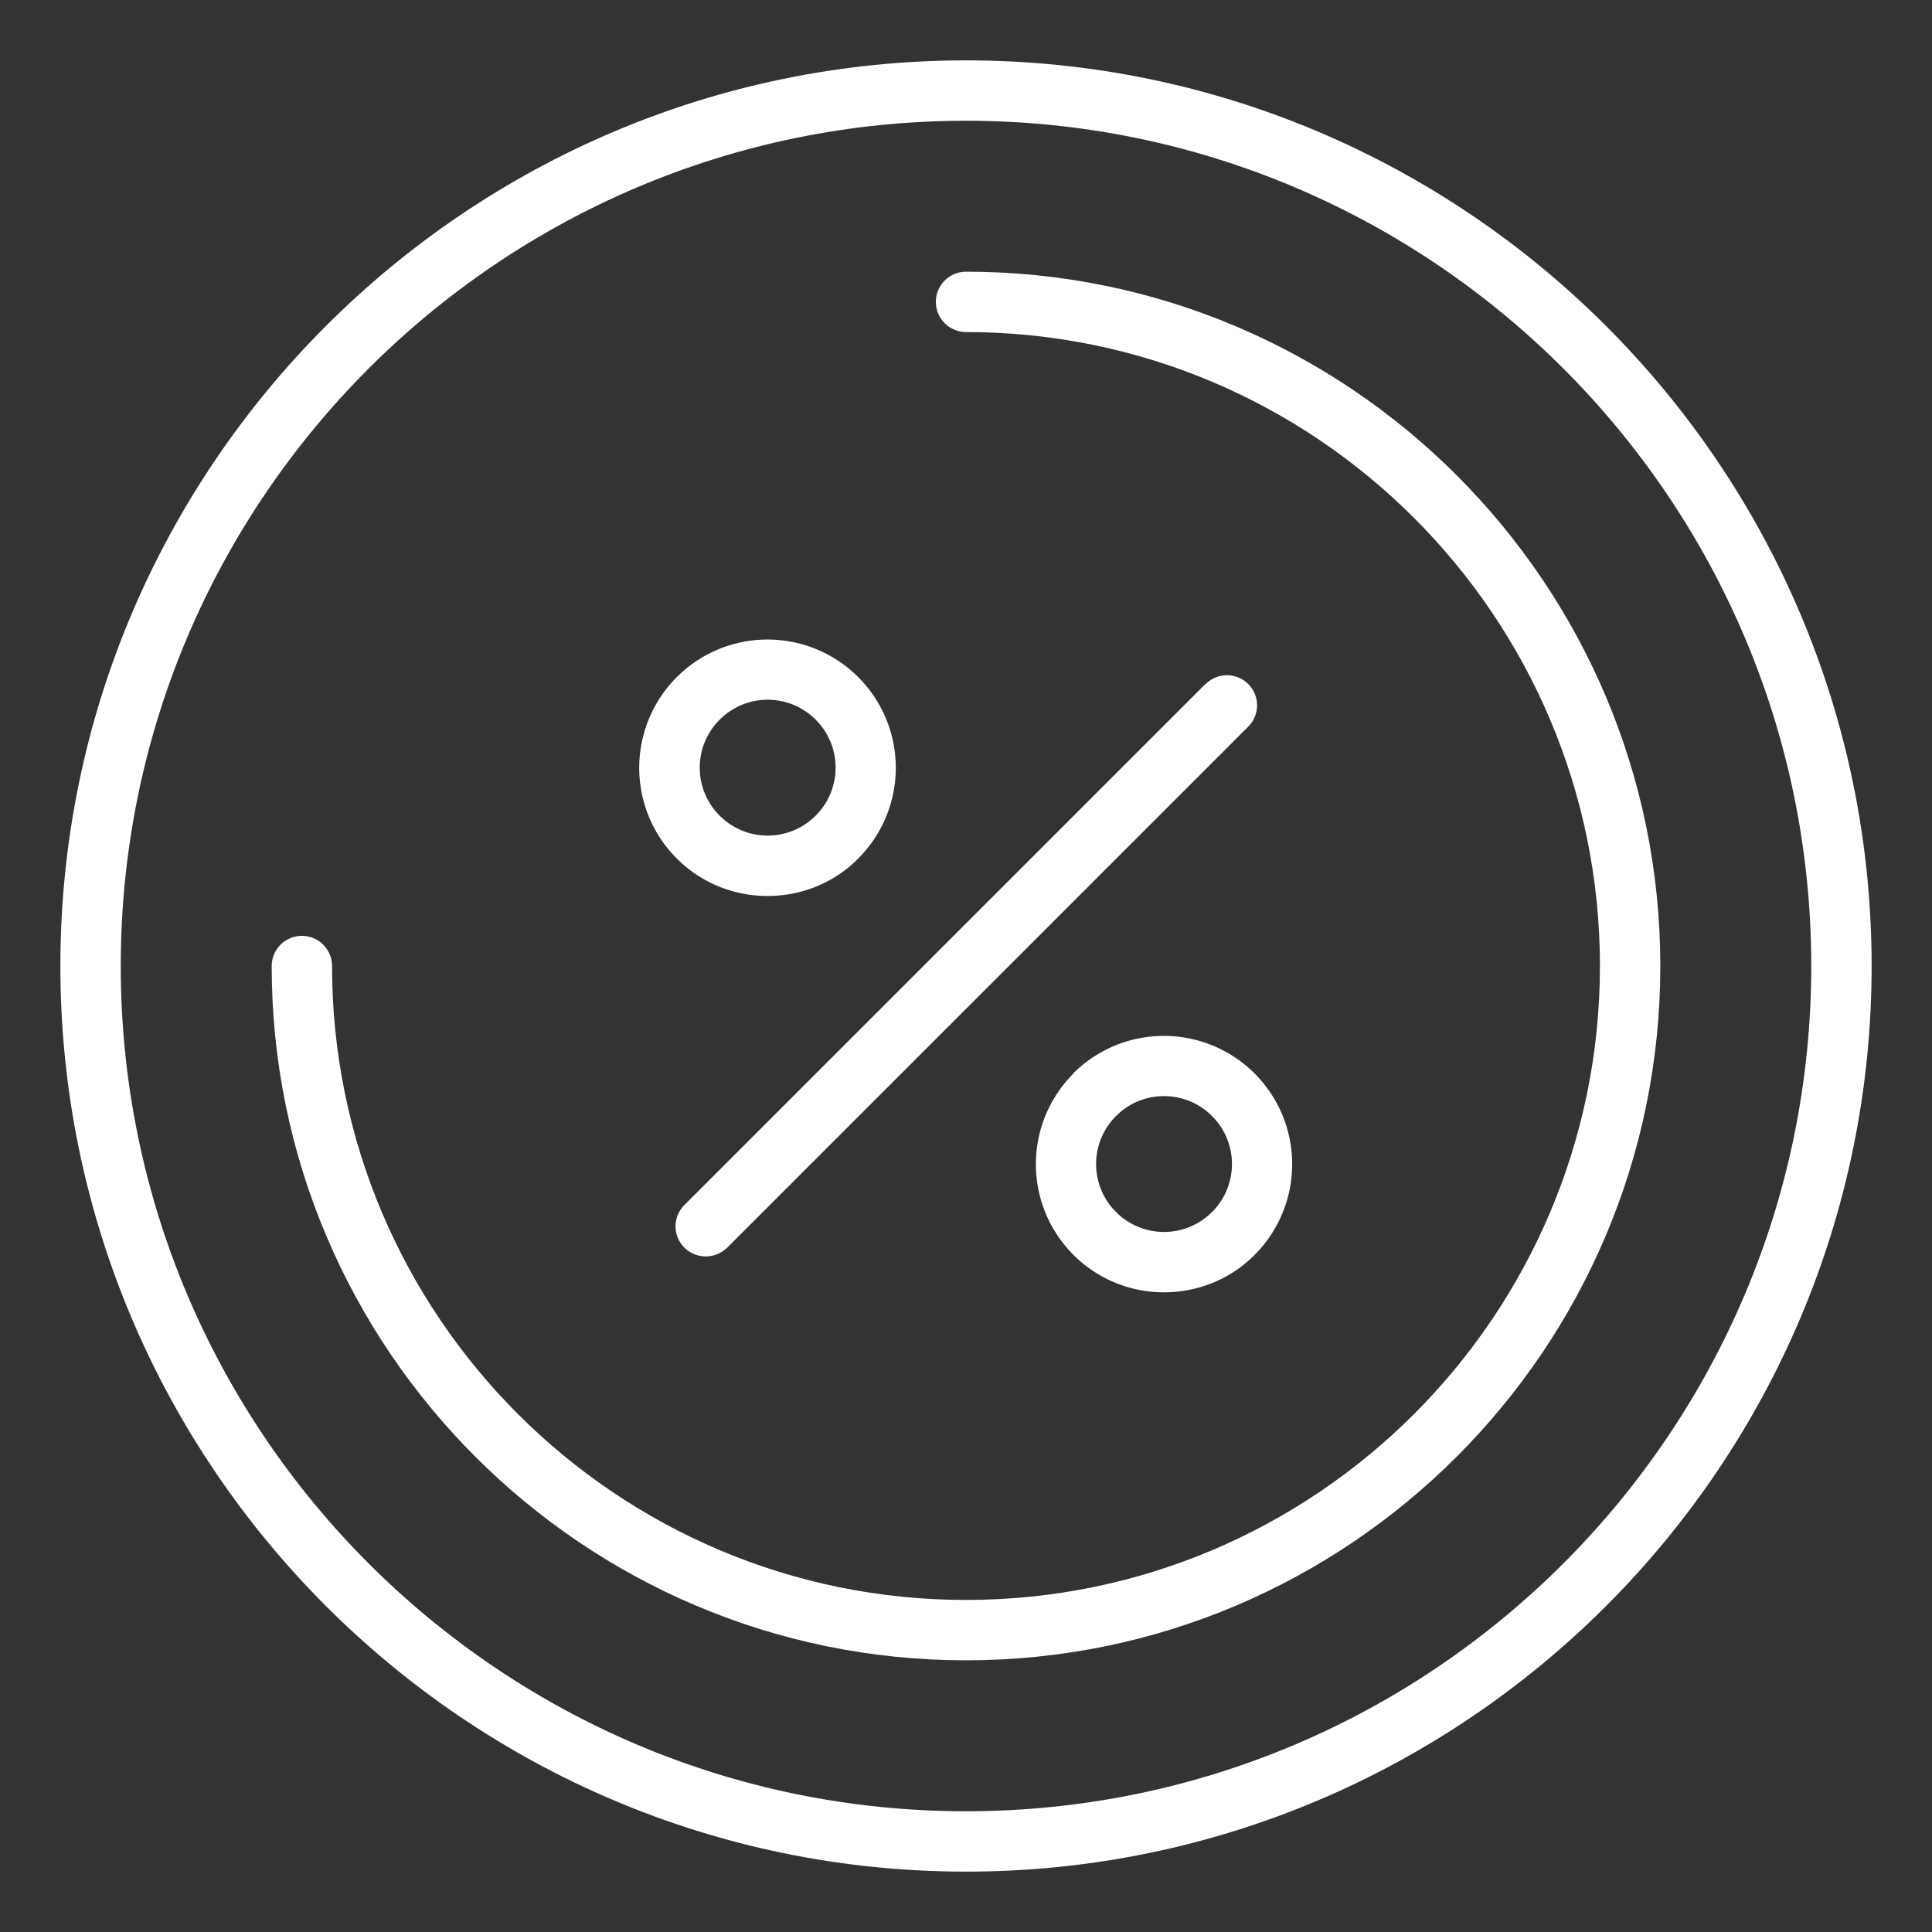 <svg xmlns="http://www.w3.org/2000/svg" version="1.1" xmlns:xlink="http://www.w3.org/1999/xlink" width="512" height="512" x="0" y="0" viewBox="0 0 64 64" style="enable-background:new 0 0 512 512" xml:space="preserve" class=""><rect x="0" y="0" width="64" height="64" fill="#333333" stroke="none"/><g><path d="M32 2C15.46 2 2 15.46 2 32s13.46 30 30 30 30-13.46 30-30S48.54 2 32 2zm0 58C16.56 60 4 47.44 4 32S16.56 4 32 4s28 12.56 28 28-12.56 28-28 28z" fill="#ffffff" opacity="1" data-original="#000000" class=""></path><path d="M32 9c-.55 0-1 .45-1 1s.45 1 1 1c11.58 0 21 9.42 21 21s-9.42 21-21 21-21-9.42-21-21c0-.55-.45-1-1-1s-1 .45-1 1c0 12.68 10.32 23 23 23s23-10.32 23-23S44.68 9 32 9z" fill="#ffffff" opacity="1" data-original="#000000" class=""></path><path d="M25.43 29.68c1.09 0 2.18-.41 3-1.24a4.249 4.249 0 1 0-6.01-6.01 4.249 4.249 0 0 0 0 6.01c.83.83 1.92 1.24 3 1.24zm-1.59-5.84c.44-.44 1.01-.66 1.59-.66s1.15.22 1.59.66c.88.88.88 2.3 0 3.18s-2.3.88-3.18 0-.88-2.3 0-3.18zM35.56 35.56a4.249 4.249 0 0 0 0 6.01c.83.83 1.92 1.24 3 1.24s2.18-.41 3-1.24a4.249 4.249 0 1 0-6.01-6.01zm4.59 4.59c-.88.88-2.3.88-3.18 0s-.88-2.3 0-3.18c.44-.44 1.01-.66 1.59-.66s1.15.22 1.59.66c.88.88.88 2.3 0 3.18zM39.93 22.66 22.67 39.92a.996.996 0 0 0 .71 1.7c.26 0 .51-.1.71-.29l17.26-17.26a.996.996 0 1 0-1.41-1.41z" fill="#ffffff" opacity="1" data-original="#000000" class=""></path></g></svg>